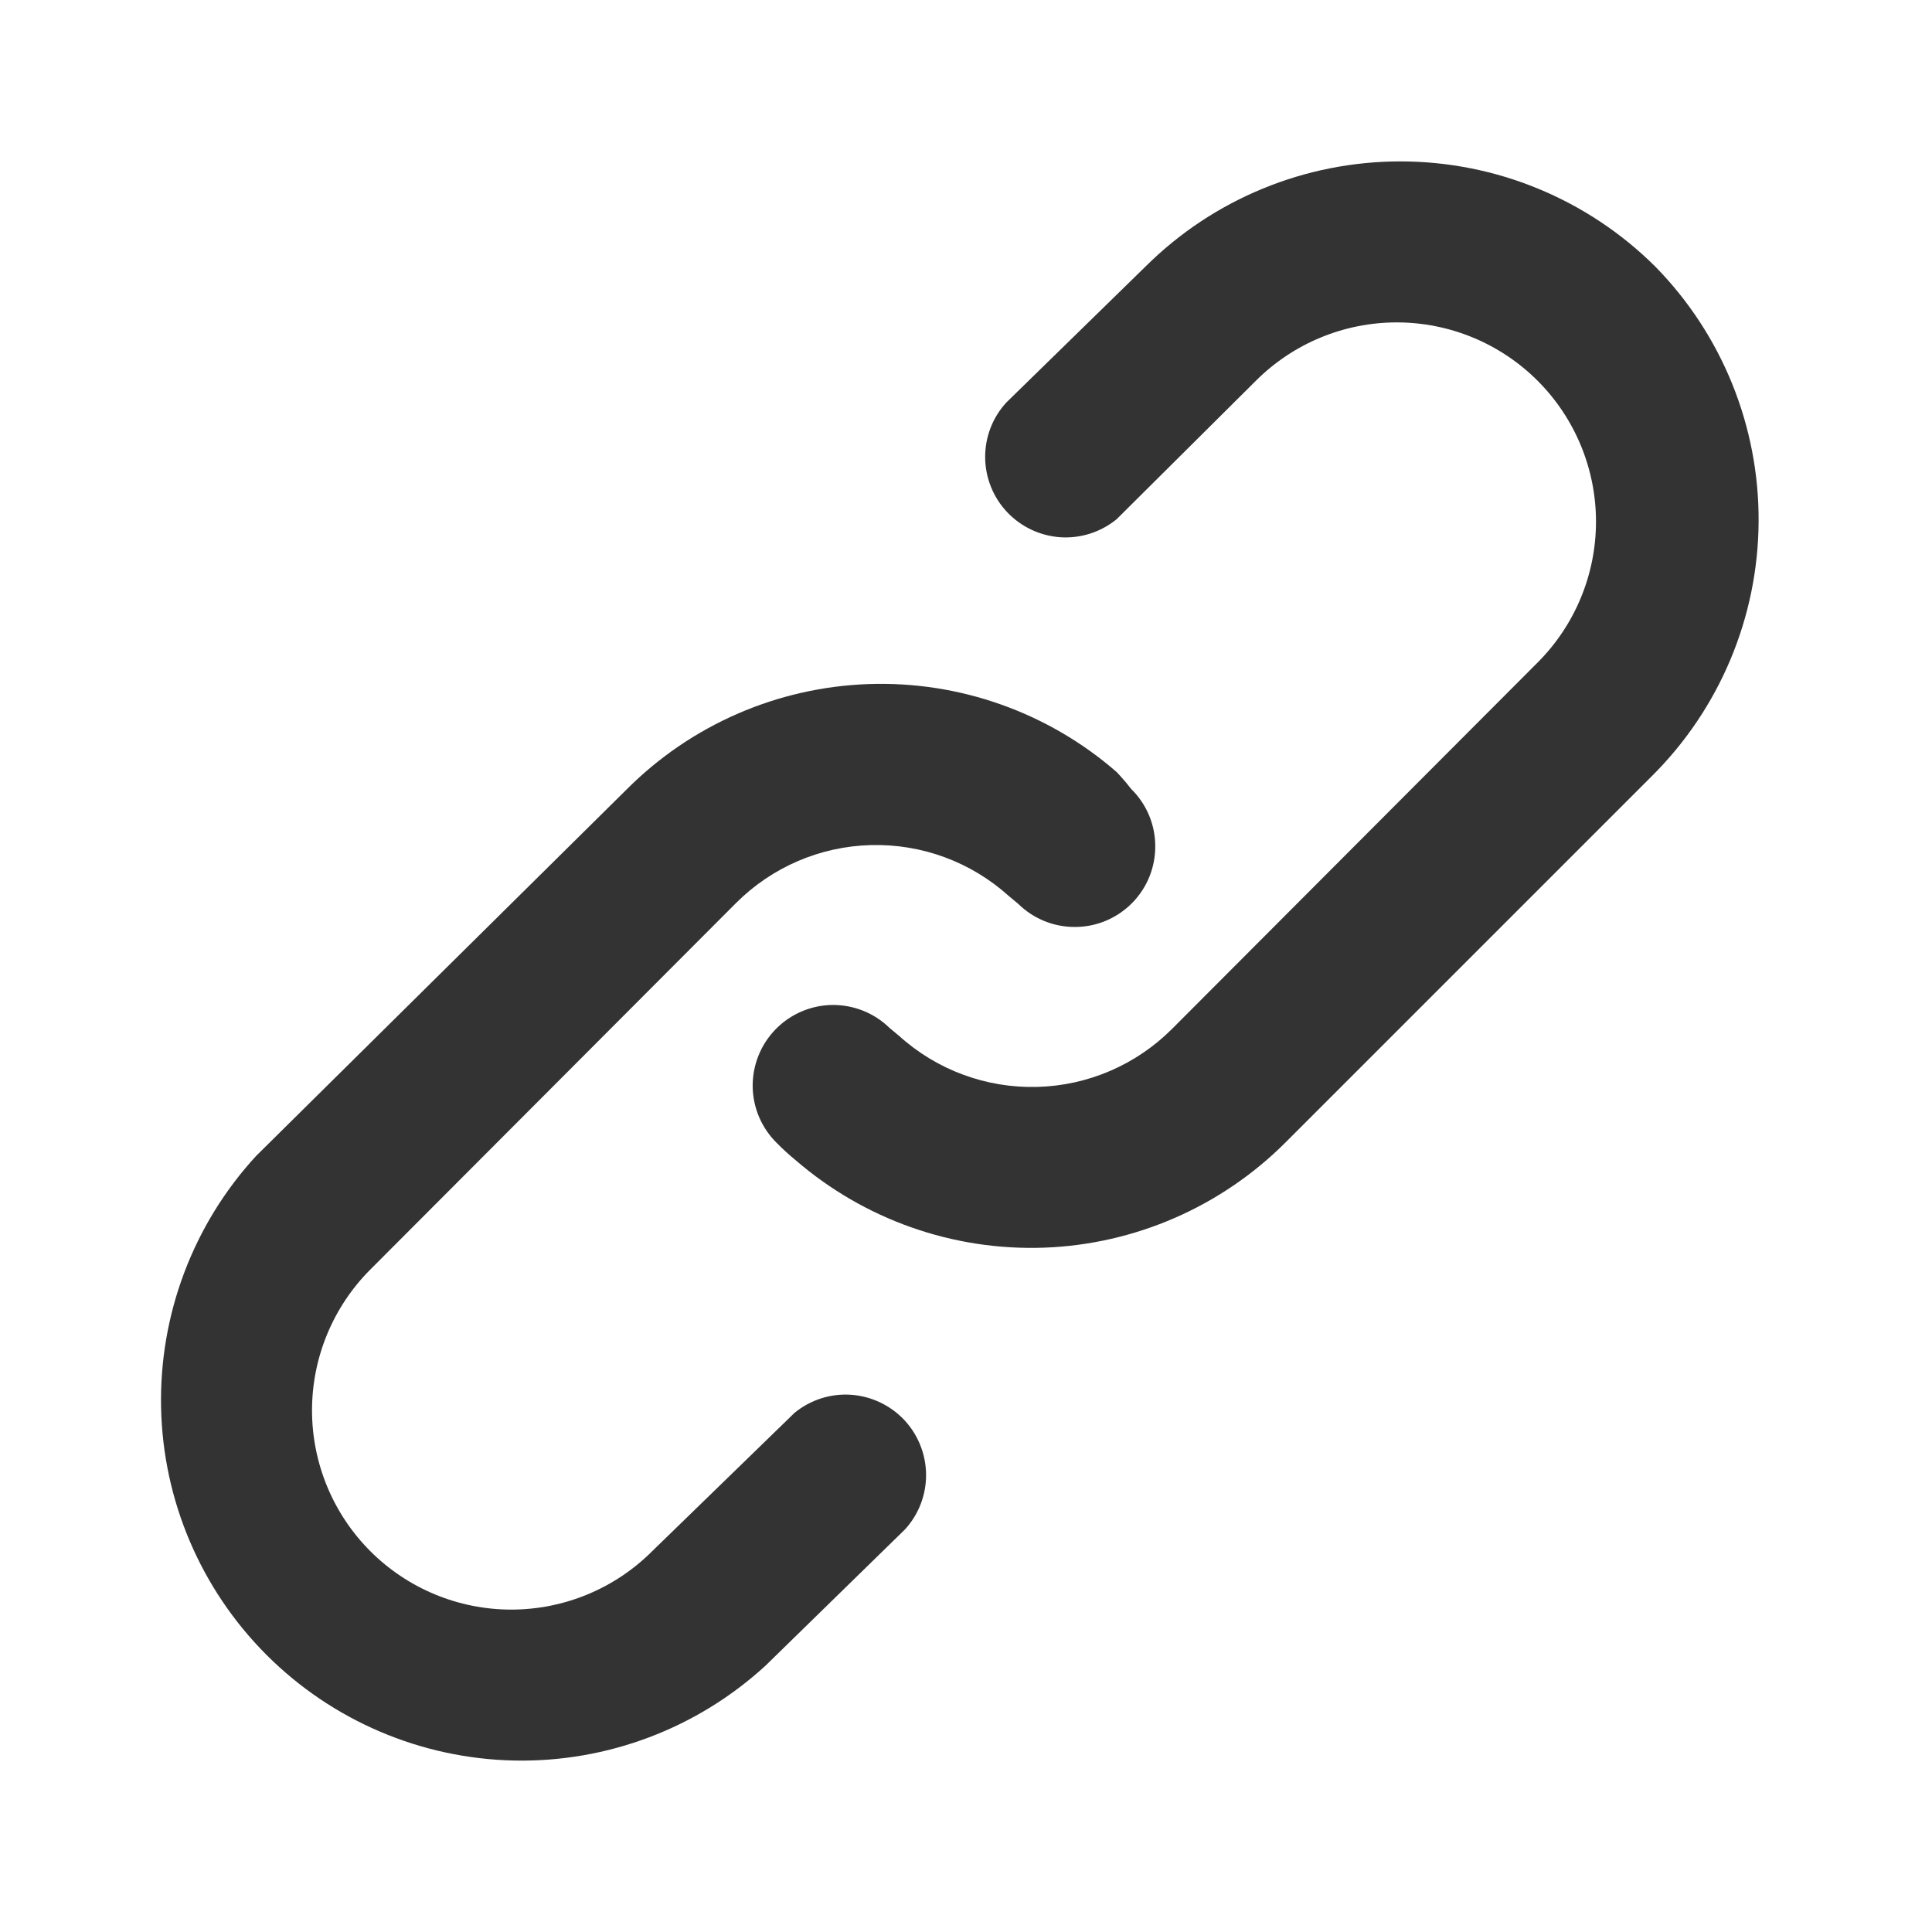 <svg width="24" height="24" viewBox="0 0 24 24" fill="none" xmlns="http://www.w3.org/2000/svg">
<path d="M9.871 17.55L8.101 19.27C7.637 19.734 7.007 19.995 6.351 19.995C5.695 19.995 5.065 19.734 4.601 19.27C4.137 18.806 3.876 18.176 3.876 17.52C3.876 16.864 4.137 16.234 4.601 15.77L9.141 11.22C9.587 10.773 10.187 10.514 10.818 10.498C11.449 10.481 12.062 10.707 12.531 11.13L12.651 11.23C12.841 11.416 13.096 11.518 13.361 11.515C13.627 11.513 13.88 11.405 14.066 11.215C14.252 11.025 14.354 10.77 14.351 10.504C14.349 10.239 14.241 9.986 14.051 9.8C13.995 9.727 13.934 9.657 13.871 9.59C13.017 8.847 11.913 8.457 10.783 8.498C9.652 8.539 8.579 9.008 7.781 9.81L3.181 14.36C2.399 15.211 1.977 16.331 2.001 17.486C2.025 18.641 2.495 19.742 3.312 20.559C4.129 21.376 5.23 21.845 6.385 21.87C7.54 21.894 8.66 21.472 9.511 20.69L11.241 19C11.412 18.814 11.506 18.57 11.504 18.317C11.502 18.064 11.404 17.821 11.231 17.637C11.057 17.454 10.82 17.343 10.568 17.326C10.316 17.31 10.067 17.39 9.871 17.55ZM20.561 3.31C19.72 2.474 18.582 2.005 17.396 2.005C16.21 2.005 15.072 2.474 14.231 3.31L12.501 5C12.33 5.186 12.236 5.43 12.238 5.683C12.24 5.936 12.338 6.179 12.511 6.362C12.685 6.546 12.922 6.657 13.174 6.674C13.426 6.69 13.675 6.61 13.871 6.45L15.601 4.73C16.065 4.266 16.695 4.005 17.351 4.005C18.007 4.005 18.637 4.266 19.101 4.73C19.565 5.194 19.826 5.824 19.826 6.48C19.826 7.136 19.565 7.766 19.101 8.23L14.561 12.78C14.115 13.227 13.515 13.486 12.884 13.502C12.253 13.519 11.64 13.293 11.171 12.87L11.051 12.77C10.861 12.584 10.606 12.482 10.34 12.484C10.075 12.487 9.822 12.595 9.636 12.785C9.45 12.975 9.348 13.23 9.35 13.496C9.353 13.761 9.461 14.014 9.651 14.2C9.724 14.274 9.8 14.344 9.881 14.41C10.736 15.15 11.839 15.539 12.969 15.499C14.099 15.458 15.172 14.99 15.971 14.19L20.521 9.64C21.362 8.804 21.839 7.669 21.846 6.483C21.854 5.297 21.392 4.156 20.561 3.31Z" fill="#333333"/>
</svg>
